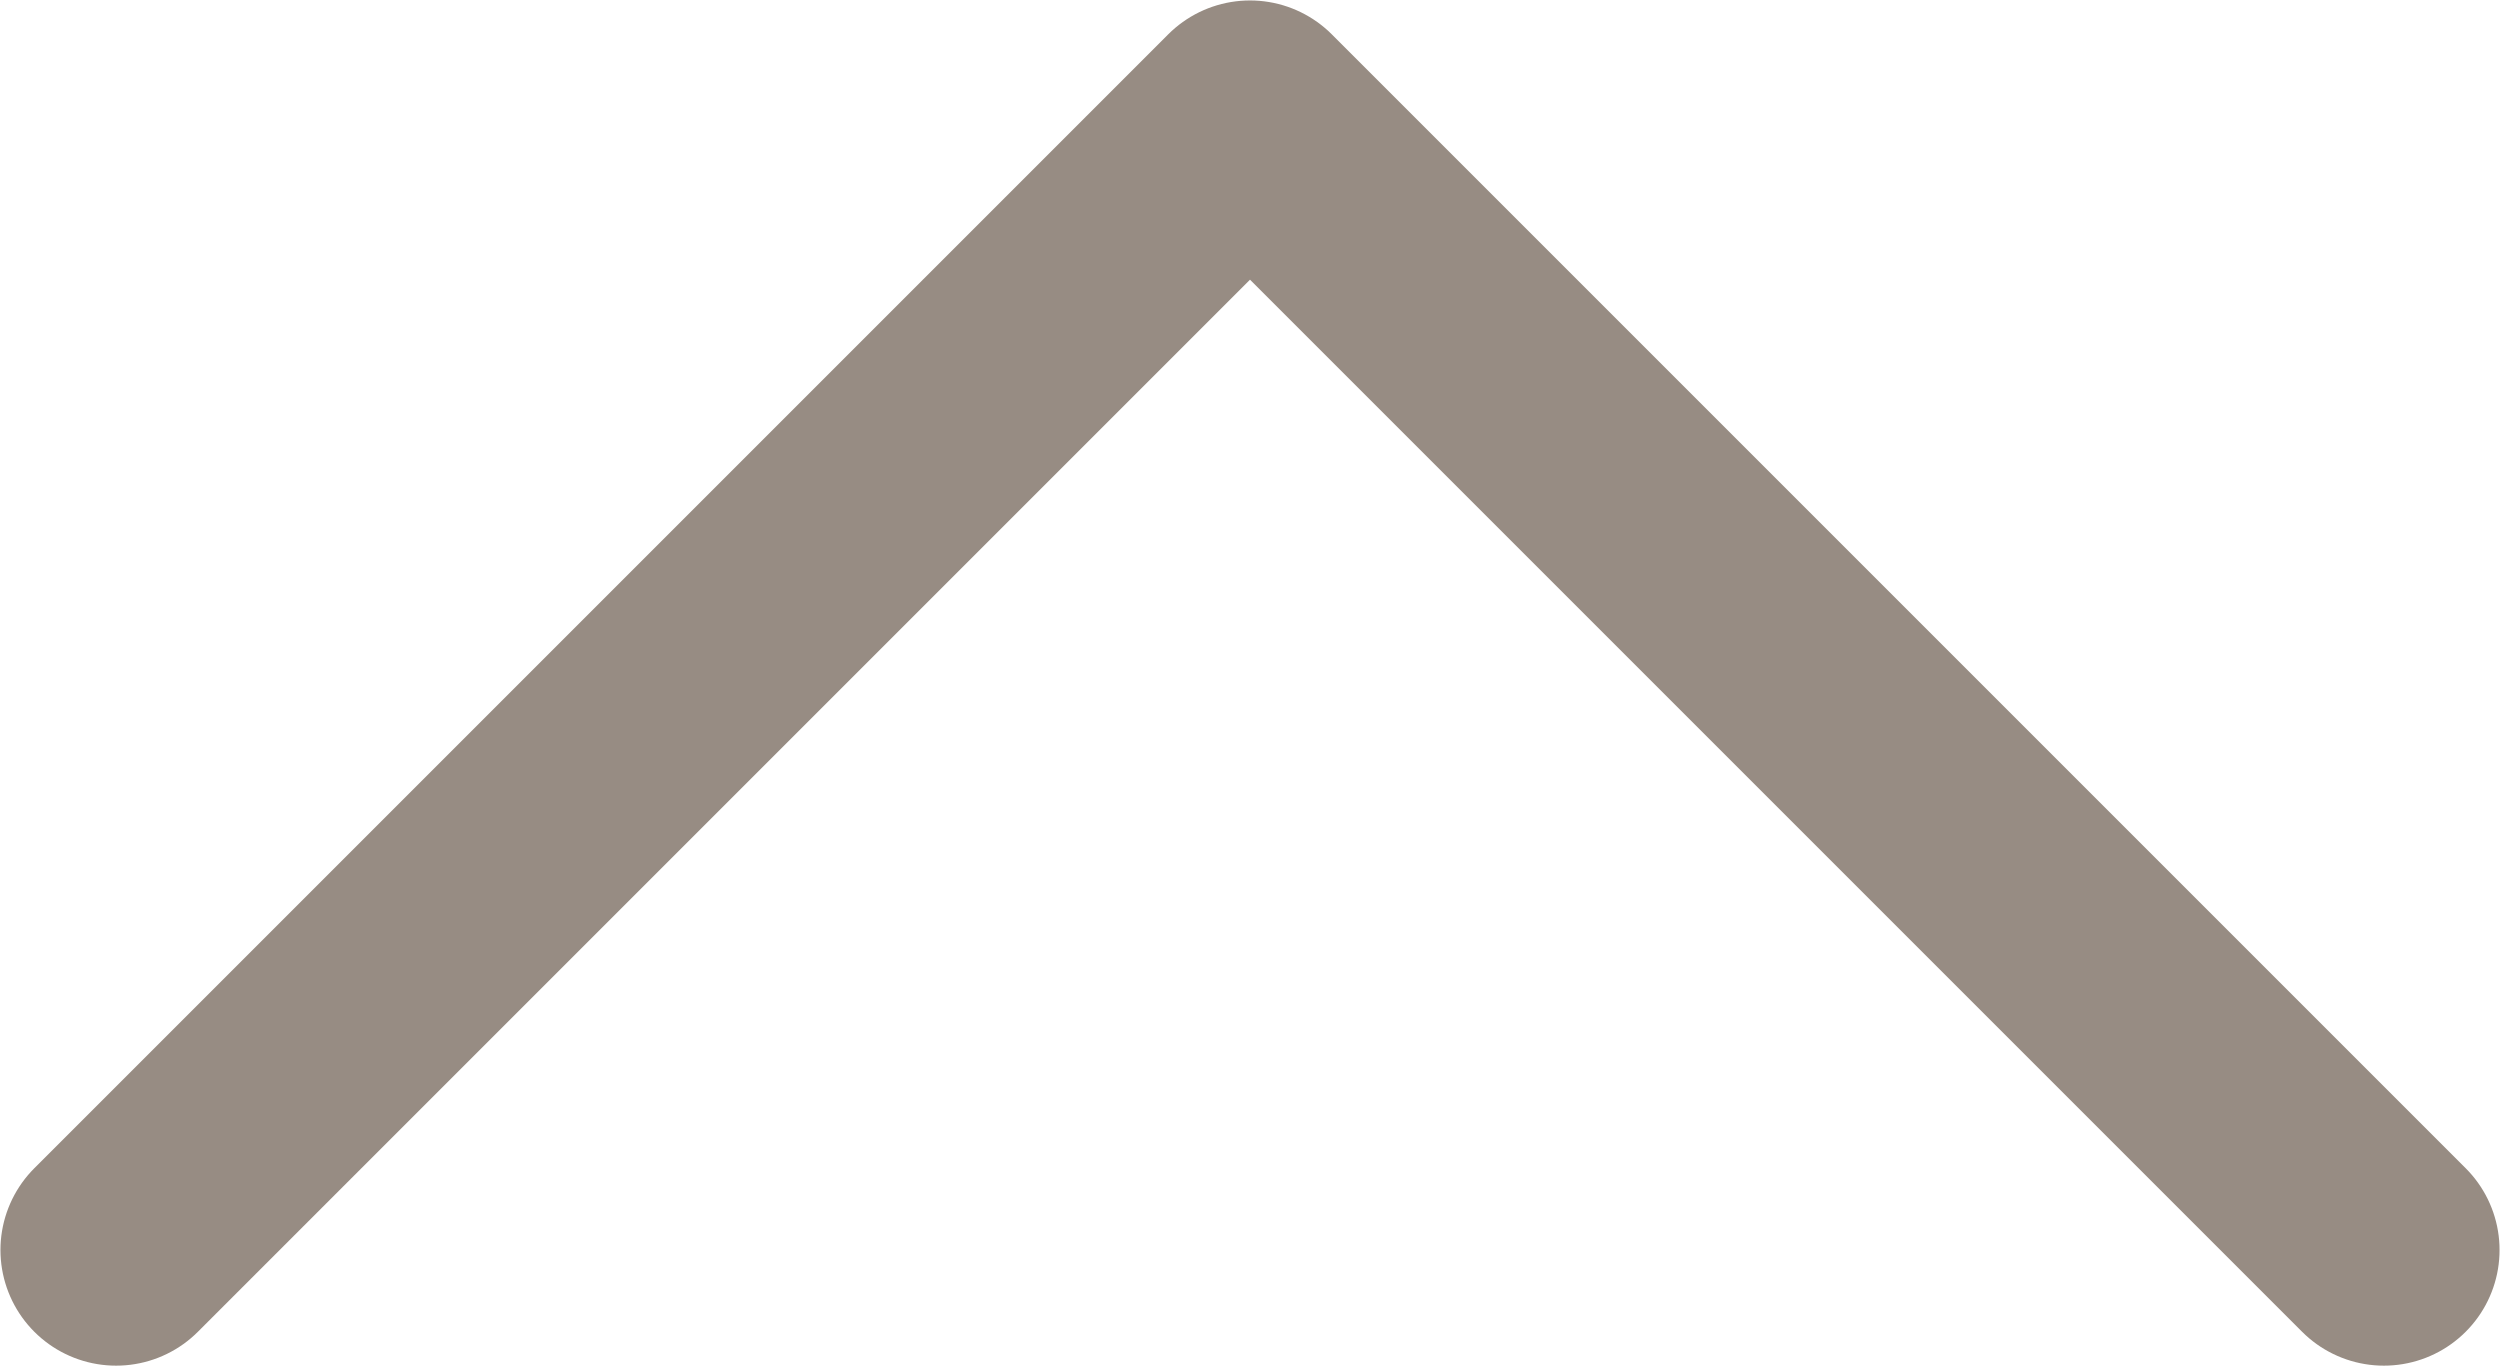 <svg xmlns="http://www.w3.org/2000/svg" viewBox="0 0 13.78 7.53"><path fill="none" stroke="#978c83" stroke-linecap="round" stroke-linejoin="round" stroke-width="1.275" d="M.64 6.89L6.89.64l6.25 6.25" data-name="Layer 2"/></svg>